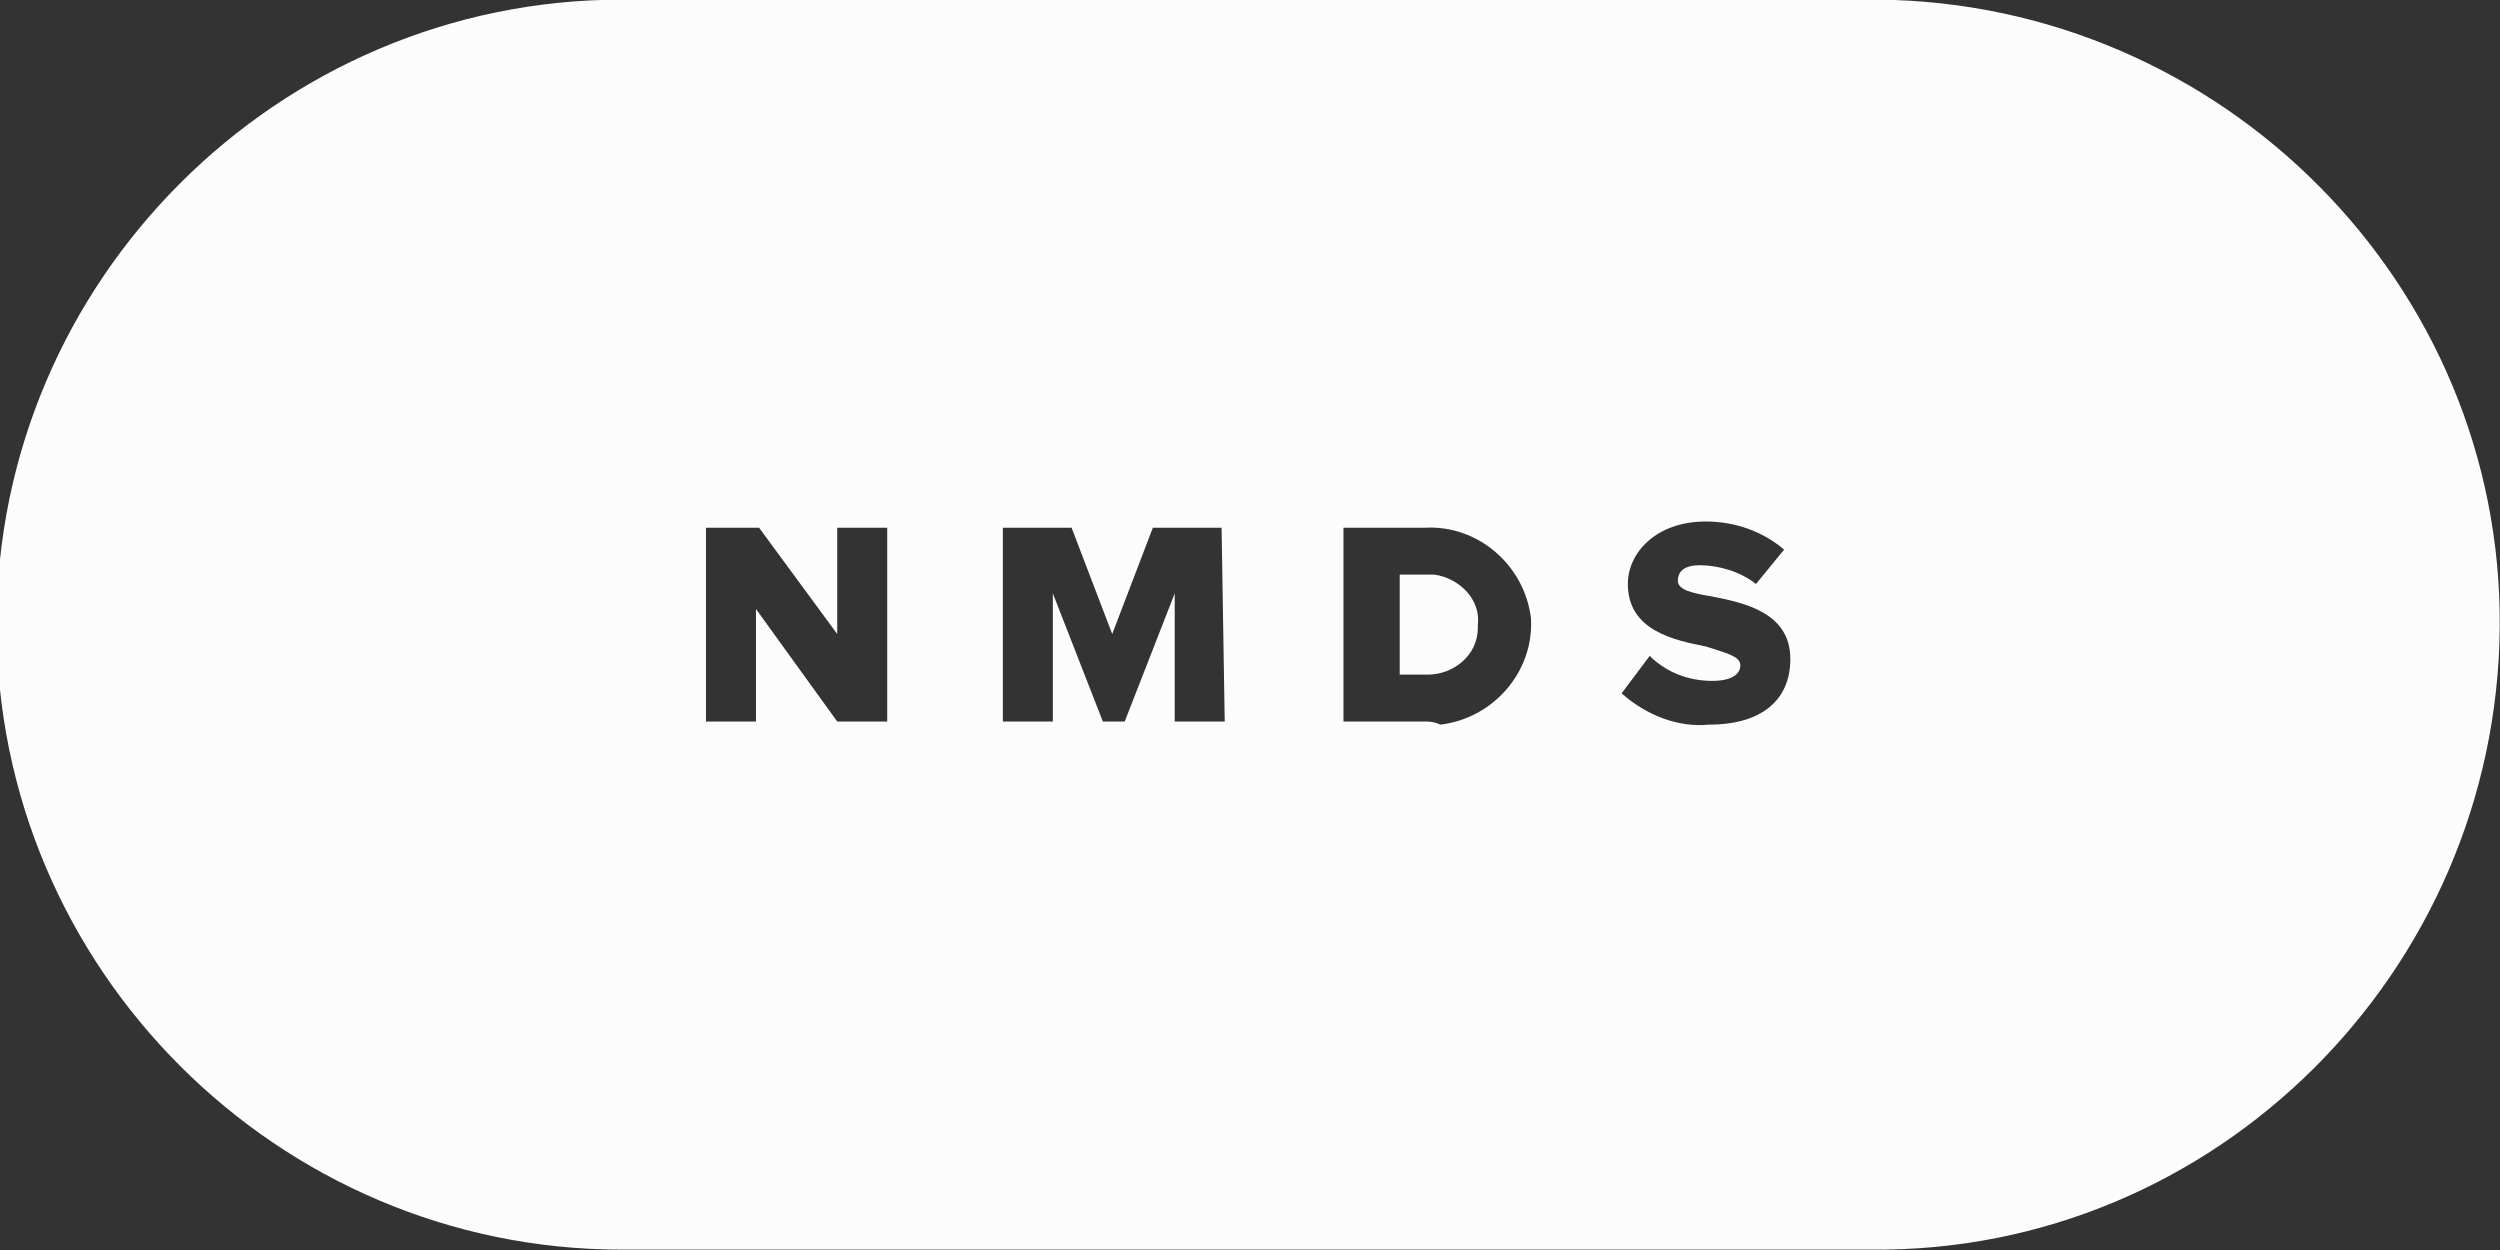 <?xml version="1.0" encoding="utf-8"?>
<!-- Generator: Adobe Illustrator 25.4.1, SVG Export Plug-In . SVG Version: 6.00 Build 0)  -->
<svg version="1.1" id="Vrstva_1" xmlns="http://www.w3.org/2000/svg" xmlns:xlink="http://www.w3.org/1999/xlink" x="0px" y="0px"
	 viewBox="0 0 80 40" style="enable-background:new 0 0 80 40;" xml:space="preserve">
<rect x="0" y="0" width="80" height="40" fill="#333333" stroke="none"/>
<style type="text/css">
	.st0{fill:#FCFCFC;}
</style>
<g transform="translate(-874.961 -459.672)">
	<g transform="translate(-6015.748 -6532.84)">
		<g transform="translate(-5)">
			<path class="st0" d="M6941.4,7010.9h-0.9v3.2h0.9c0.8,0,1.6-0.6,1.6-1.5c0,0,0-0.1,0-0.1c0.1-0.8-0.6-1.5-1.4-1.6
				C6941.5,7010.9,6941.4,7010.9,6941.4,7010.9z"/>
			<path class="st0" d="M6955.6,6992.5h-40c-11,0-20,9-20,20s9,20,20,20h40c11,0.1,20-8.9,20.1-19.9c0.1-11-8.9-20-19.9-20.1l0,0
				H6955.6z M6924.1,7015.6h-1.6l-2.6-3.6v3.6h-1.6v-6.2h1.7l2.5,3.4v-3.4h1.6V7015.6z M6934.9,7015.6h-1.6v-4.1l-1.6,4.1h-0.7
				l-1.6-4.1v4.1h-1.6v-6.2h2.2l1.3,3.4l1.3-3.4h2.2L6934.9,7015.6z M6941.3,7015.6h-2.6v-6.2h2.6c1.7-0.1,3.2,1.2,3.4,2.9
				c0.1,1.7-1.2,3.2-2.9,3.4C6941.6,7015.6,6941.4,7015.6,6941.3,7015.6L6941.3,7015.6z M6950.4,7015.7c-1,0.1-2-0.3-2.8-1l0.9-1.2
				c0.5,0.5,1.2,0.8,2,0.8c0.6,0,0.9-0.2,0.9-0.5c0-0.3-0.5-0.4-1.1-0.6c-1-0.2-2.5-0.5-2.5-2c0-1,0.9-2,2.5-2
				c0.9,0,1.8,0.3,2.5,0.9l-0.9,1.1c-0.5-0.4-1.2-0.6-1.8-0.6c-0.5,0-0.7,0.2-0.7,0.5c0,0.3,0.5,0.4,1.1,0.5c1,0.2,2.5,0.5,2.5,2
				C6953,7014.9,6952.1,7015.7,6950.4,7015.7L6950.4,7015.7z"/>
		</g>
	</g>
</g>
</svg>
